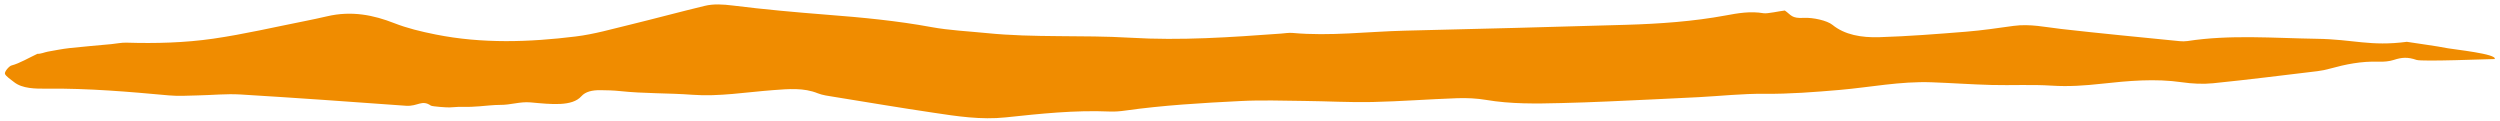 <svg xmlns="http://www.w3.org/2000/svg" width="207" height="10" viewBox="0 0 207 10" fill="none"><path d="M147.782 0.87C148.316 1.241 148.329 1.538 149.345 1.48C150.12 1.437 151.289 1.702 151.727 2.058C152.737 2.879 154.103 3.126 155.615 3.079C158.016 3.005 160.405 2.817 162.787 2.625C164.108 2.52 165.417 2.324 166.719 2.144C168.098 1.957 169.356 2.25 170.664 2.398C173.923 2.77 177.201 3.079 180.473 3.407C180.683 3.427 180.911 3.431 181.114 3.4C184.666 2.852 188.242 3.157 191.831 3.212C194.874 3.255 196.259 3.861 199.289 3.462C200.522 3.662 201.532 3.775 202.688 3.998C203.203 4.096 206.811 4.471 206.557 4.889C206.042 4.889 200.534 5.116 200.083 4.96C199.359 4.709 198.864 4.745 198.197 4.964C197.847 5.081 197.365 5.124 196.952 5.108C195.497 5.057 194.207 5.331 192.937 5.679C192.6 5.773 192.238 5.851 191.876 5.894C188.998 6.238 186.12 6.602 183.224 6.895C182.404 6.977 181.489 6.93 180.682 6.813C178.427 6.485 176.204 6.696 174.012 6.934C172.627 7.087 171.3 7.181 169.877 7.091C168.238 6.985 166.561 7.079 164.909 7.036C163.251 6.993 161.599 6.872 159.941 6.813C157.324 6.719 154.853 7.228 152.312 7.447C150.241 7.623 148.189 7.787 146.073 7.767C144.269 7.748 142.459 7.951 140.648 8.045C138.145 8.17 135.636 8.291 133.127 8.401C131.843 8.459 130.56 8.502 129.271 8.534C127.181 8.588 125.097 8.62 123.045 8.272C122.289 8.143 121.451 8.104 120.656 8.131C118.3 8.213 115.956 8.397 113.605 8.448C111.744 8.487 109.87 8.377 108.002 8.358C106.236 8.338 104.464 8.276 102.71 8.366C99.509 8.526 96.307 8.714 93.169 9.155C92.756 9.214 92.311 9.253 91.892 9.234C88.969 9.108 86.136 9.417 83.284 9.718C81.226 9.937 79.218 9.625 77.249 9.327C74.511 8.921 71.792 8.463 69.067 8.021C68.603 7.947 68.101 7.881 67.72 7.728C66.551 7.251 65.3 7.365 64.016 7.462C61.793 7.63 59.512 8.01 57.359 7.849C55.345 7.697 53.312 7.756 51.318 7.54C50.797 7.486 50.25 7.47 49.717 7.466C49.031 7.458 48.478 7.587 48.135 7.971C47.373 8.827 45.67 8.639 43.942 8.479C43.046 8.397 42.297 8.698 41.382 8.686C40.956 8.682 40.111 8.768 39.692 8.803C38.549 8.905 38.377 8.792 37.234 8.893C37.043 8.909 35.785 8.819 35.677 8.745C34.928 8.221 34.591 8.827 33.613 8.757C29.045 8.424 24.471 8.1 19.897 7.822C18.741 7.752 17.553 7.877 16.378 7.9C15.584 7.916 14.777 7.971 14.002 7.9C10.661 7.595 7.326 7.306 3.933 7.341C2.91 7.353 1.85 7.341 1.163 6.798C0.954 6.625 0.439 6.293 0.407 6.098C0.376 5.898 0.789 5.445 0.967 5.417C1.608 5.253 2.434 4.764 3.101 4.455C3.381 4.471 3.673 4.33 3.965 4.275C4.562 4.17 5.153 4.049 5.756 3.982C6.906 3.857 8.062 3.763 9.219 3.654C9.638 3.615 10.063 3.517 10.476 3.532C12.897 3.607 15.323 3.54 17.648 3.204C20.234 2.829 22.731 2.242 25.259 1.742C25.869 1.62 26.472 1.491 27.063 1.354C29.128 0.866 30.957 1.257 32.634 1.914C33.714 2.336 34.845 2.61 36.071 2.856C39.927 3.626 43.802 3.497 47.671 3.02C49.221 2.829 50.689 2.398 52.169 2.043C54.24 1.538 56.273 0.987 58.35 0.486C59.093 0.307 59.849 0.357 60.688 0.459C63.254 0.78 65.852 1.014 68.457 1.218C71.392 1.444 74.289 1.722 77.115 2.242C78.583 2.512 80.158 2.586 81.689 2.739C85.622 3.138 89.624 2.887 93.562 3.122C97.781 3.376 101.91 3.083 106.064 2.782C106.382 2.758 106.712 2.7 107.024 2.727C110.149 3.012 113.224 2.614 116.324 2.539C122.435 2.391 128.546 2.238 134.651 2.054C137.44 1.972 140.21 1.773 142.884 1.28C143.907 1.089 144.924 0.909 146.029 1.096C146.347 1.147 147.344 0.917 147.789 0.87H147.782Z" fill="#F08C00"></path></svg>